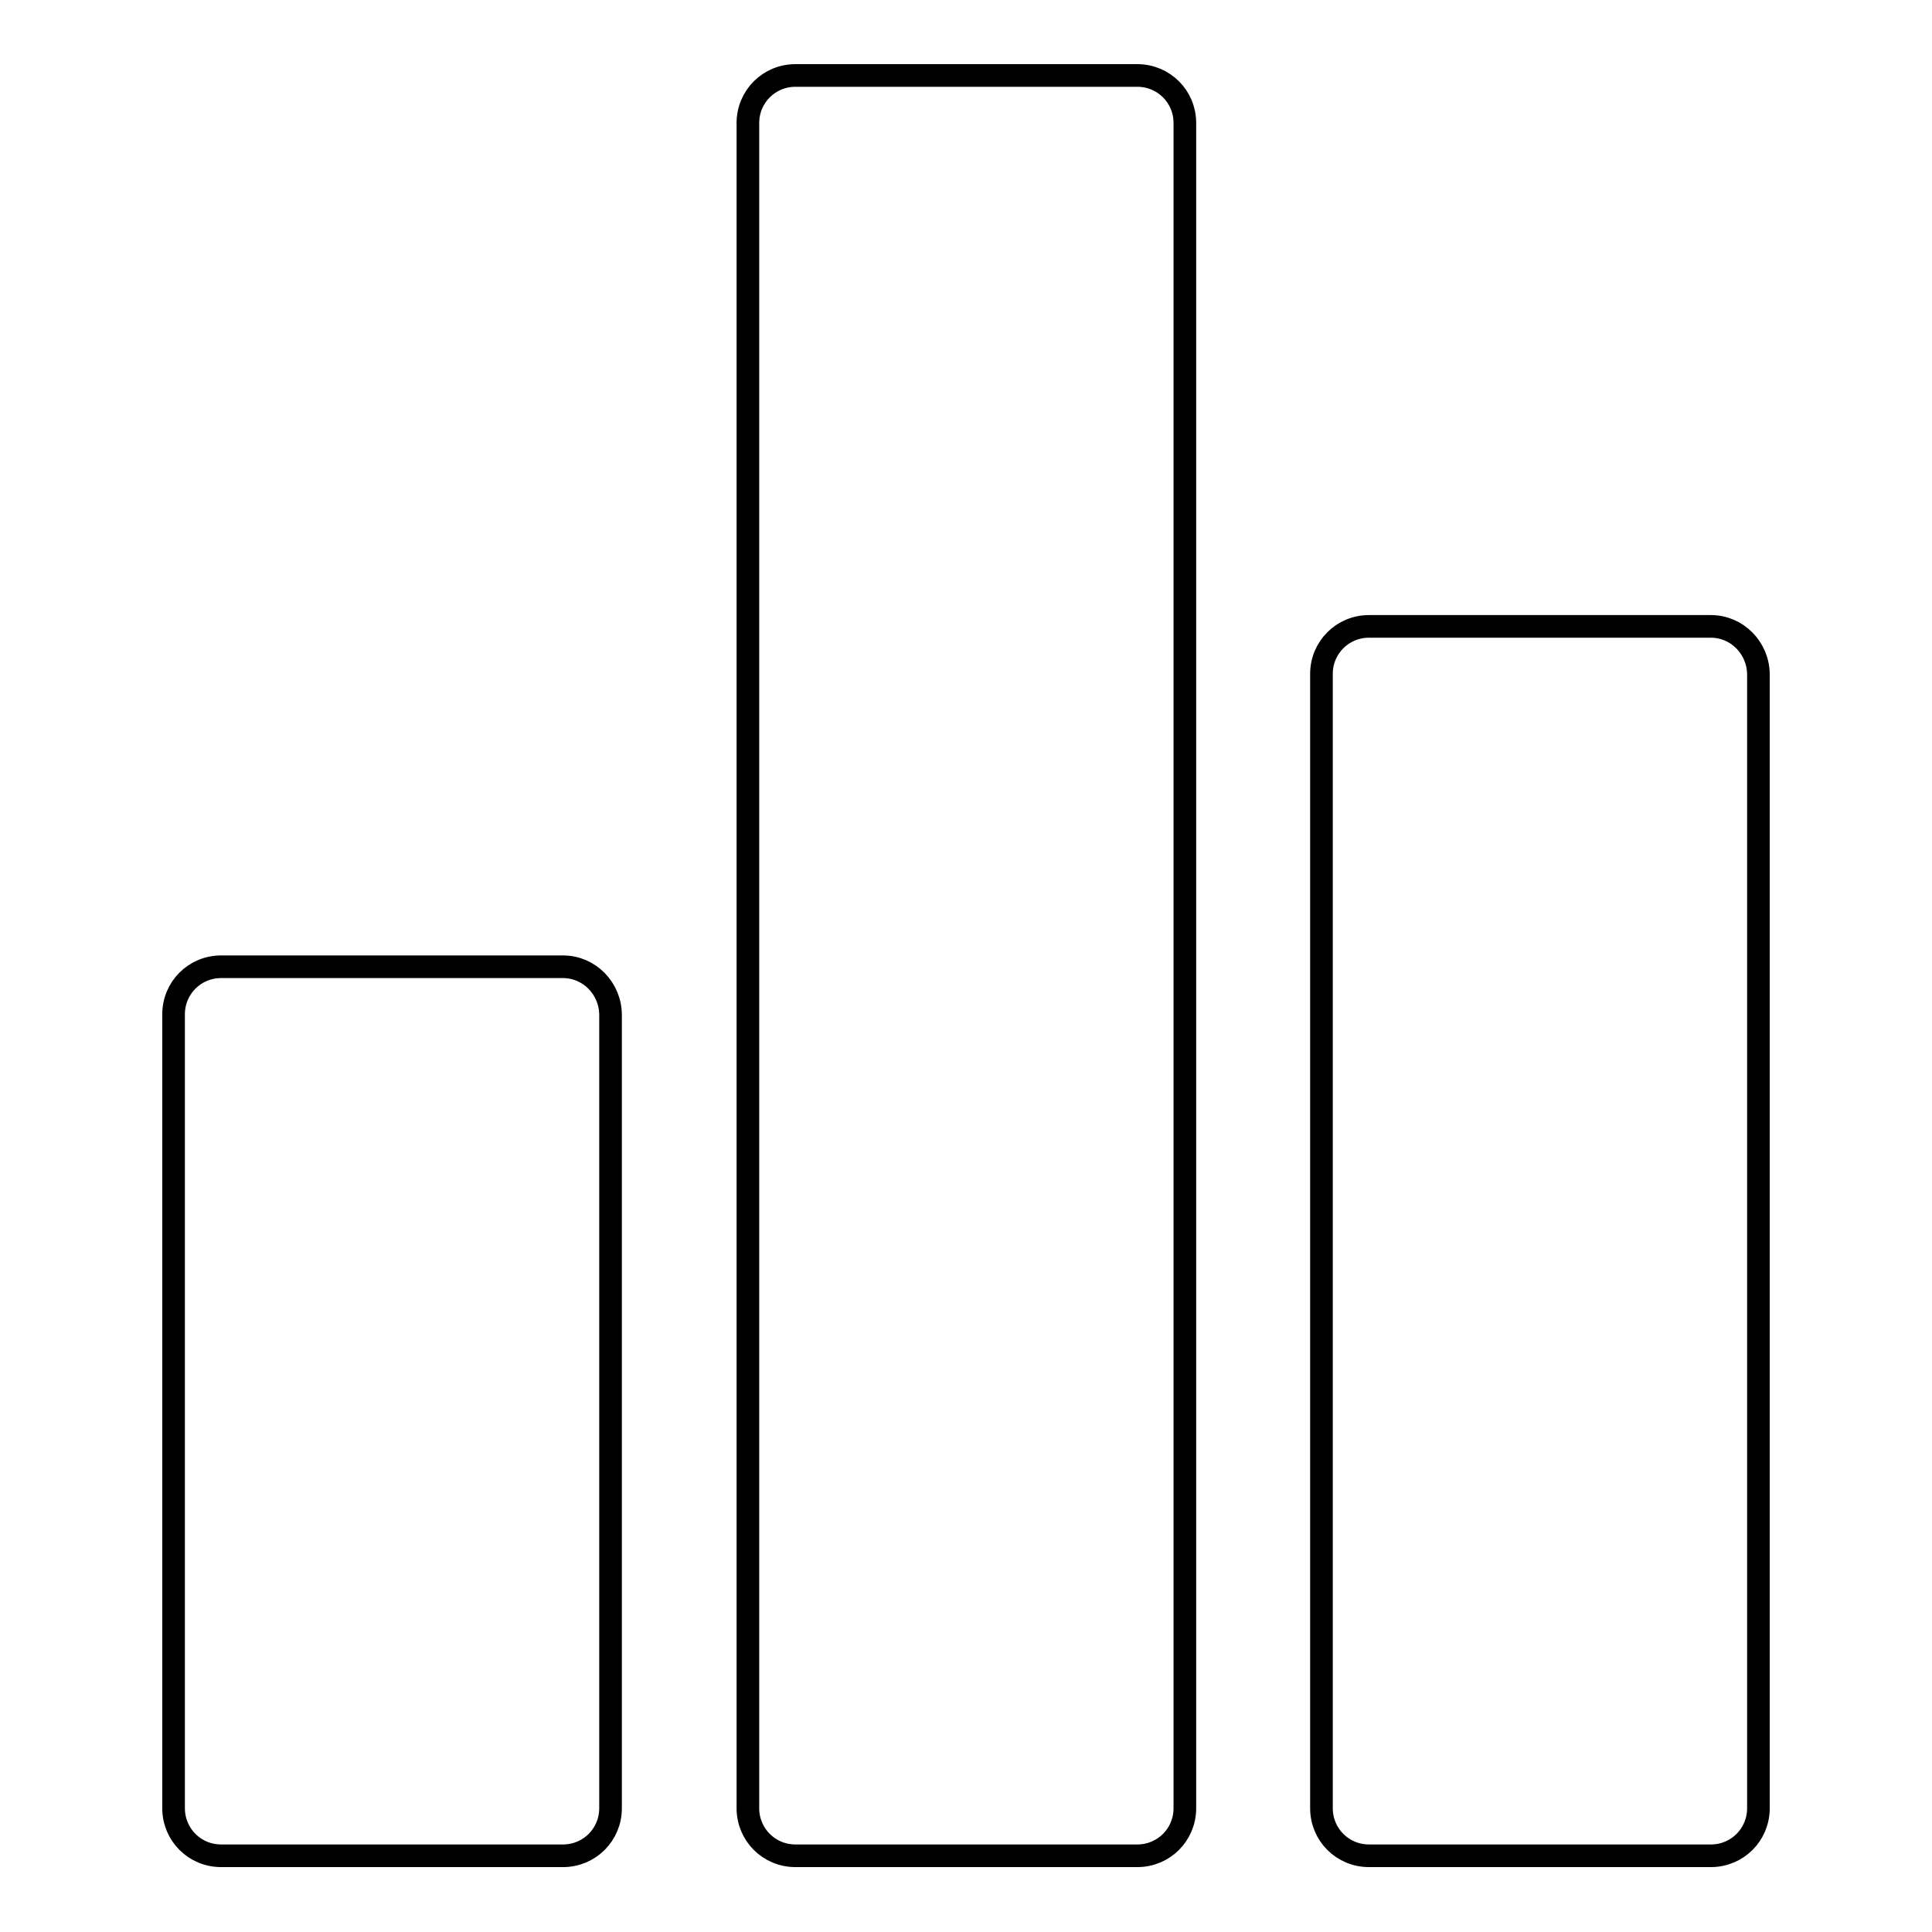<?xml version="1.0" encoding="utf-8"?>
<!-- Svg Vector Icons : http://www.onlinewebfonts.com/icon -->
<!DOCTYPE svg PUBLIC "-//W3C//DTD SVG 1.1//EN" "http://www.w3.org/Graphics/SVG/1.1/DTD/svg11.dtd">
<svg version="1.1" xmlns="http://www.w3.org/2000/svg" xmlns:xlink="http://www.w3.org/1999/xlink" x="0px" y="0px" viewBox="0 0 256 256" enable-background="new 0 0 256 256" xml:space="preserve">
<g><g><path stroke-width="3" fill-opacity="0" stroke="#000000"  d="M74.6,128.1H29.3c-3.5,0-6.3,2.8-6.3,6.3v105.2c0,3.5,2.8,6.3,6.3,6.3h45.3c3.5,0,6.3-2.8,6.3-6.3V134.5C80.9,131,78.1,128.1,74.6,128.1z"/><path stroke-width="3" fill-opacity="0" stroke="#000000"  d="M150.7,10h-45.3c-3.5,0-6.3,2.8-6.3,6.3v223.3c0,3.5,2.8,6.3,6.3,6.3h45.3c3.5,0,6.3-2.8,6.3-6.3V16.3C157,12.8,154.2,10,150.7,10z"/><path stroke-width="3" fill-opacity="0" stroke="#000000"  d="M226.7,83h-45.3c-3.5,0-6.3,2.8-6.3,6.3v150.3c0,3.5,2.8,6.3,6.3,6.3h45.3c3.5,0,6.3-2.8,6.3-6.3V89.4C233,85.9,230.2,83,226.7,83z"/></g></g>
</svg>